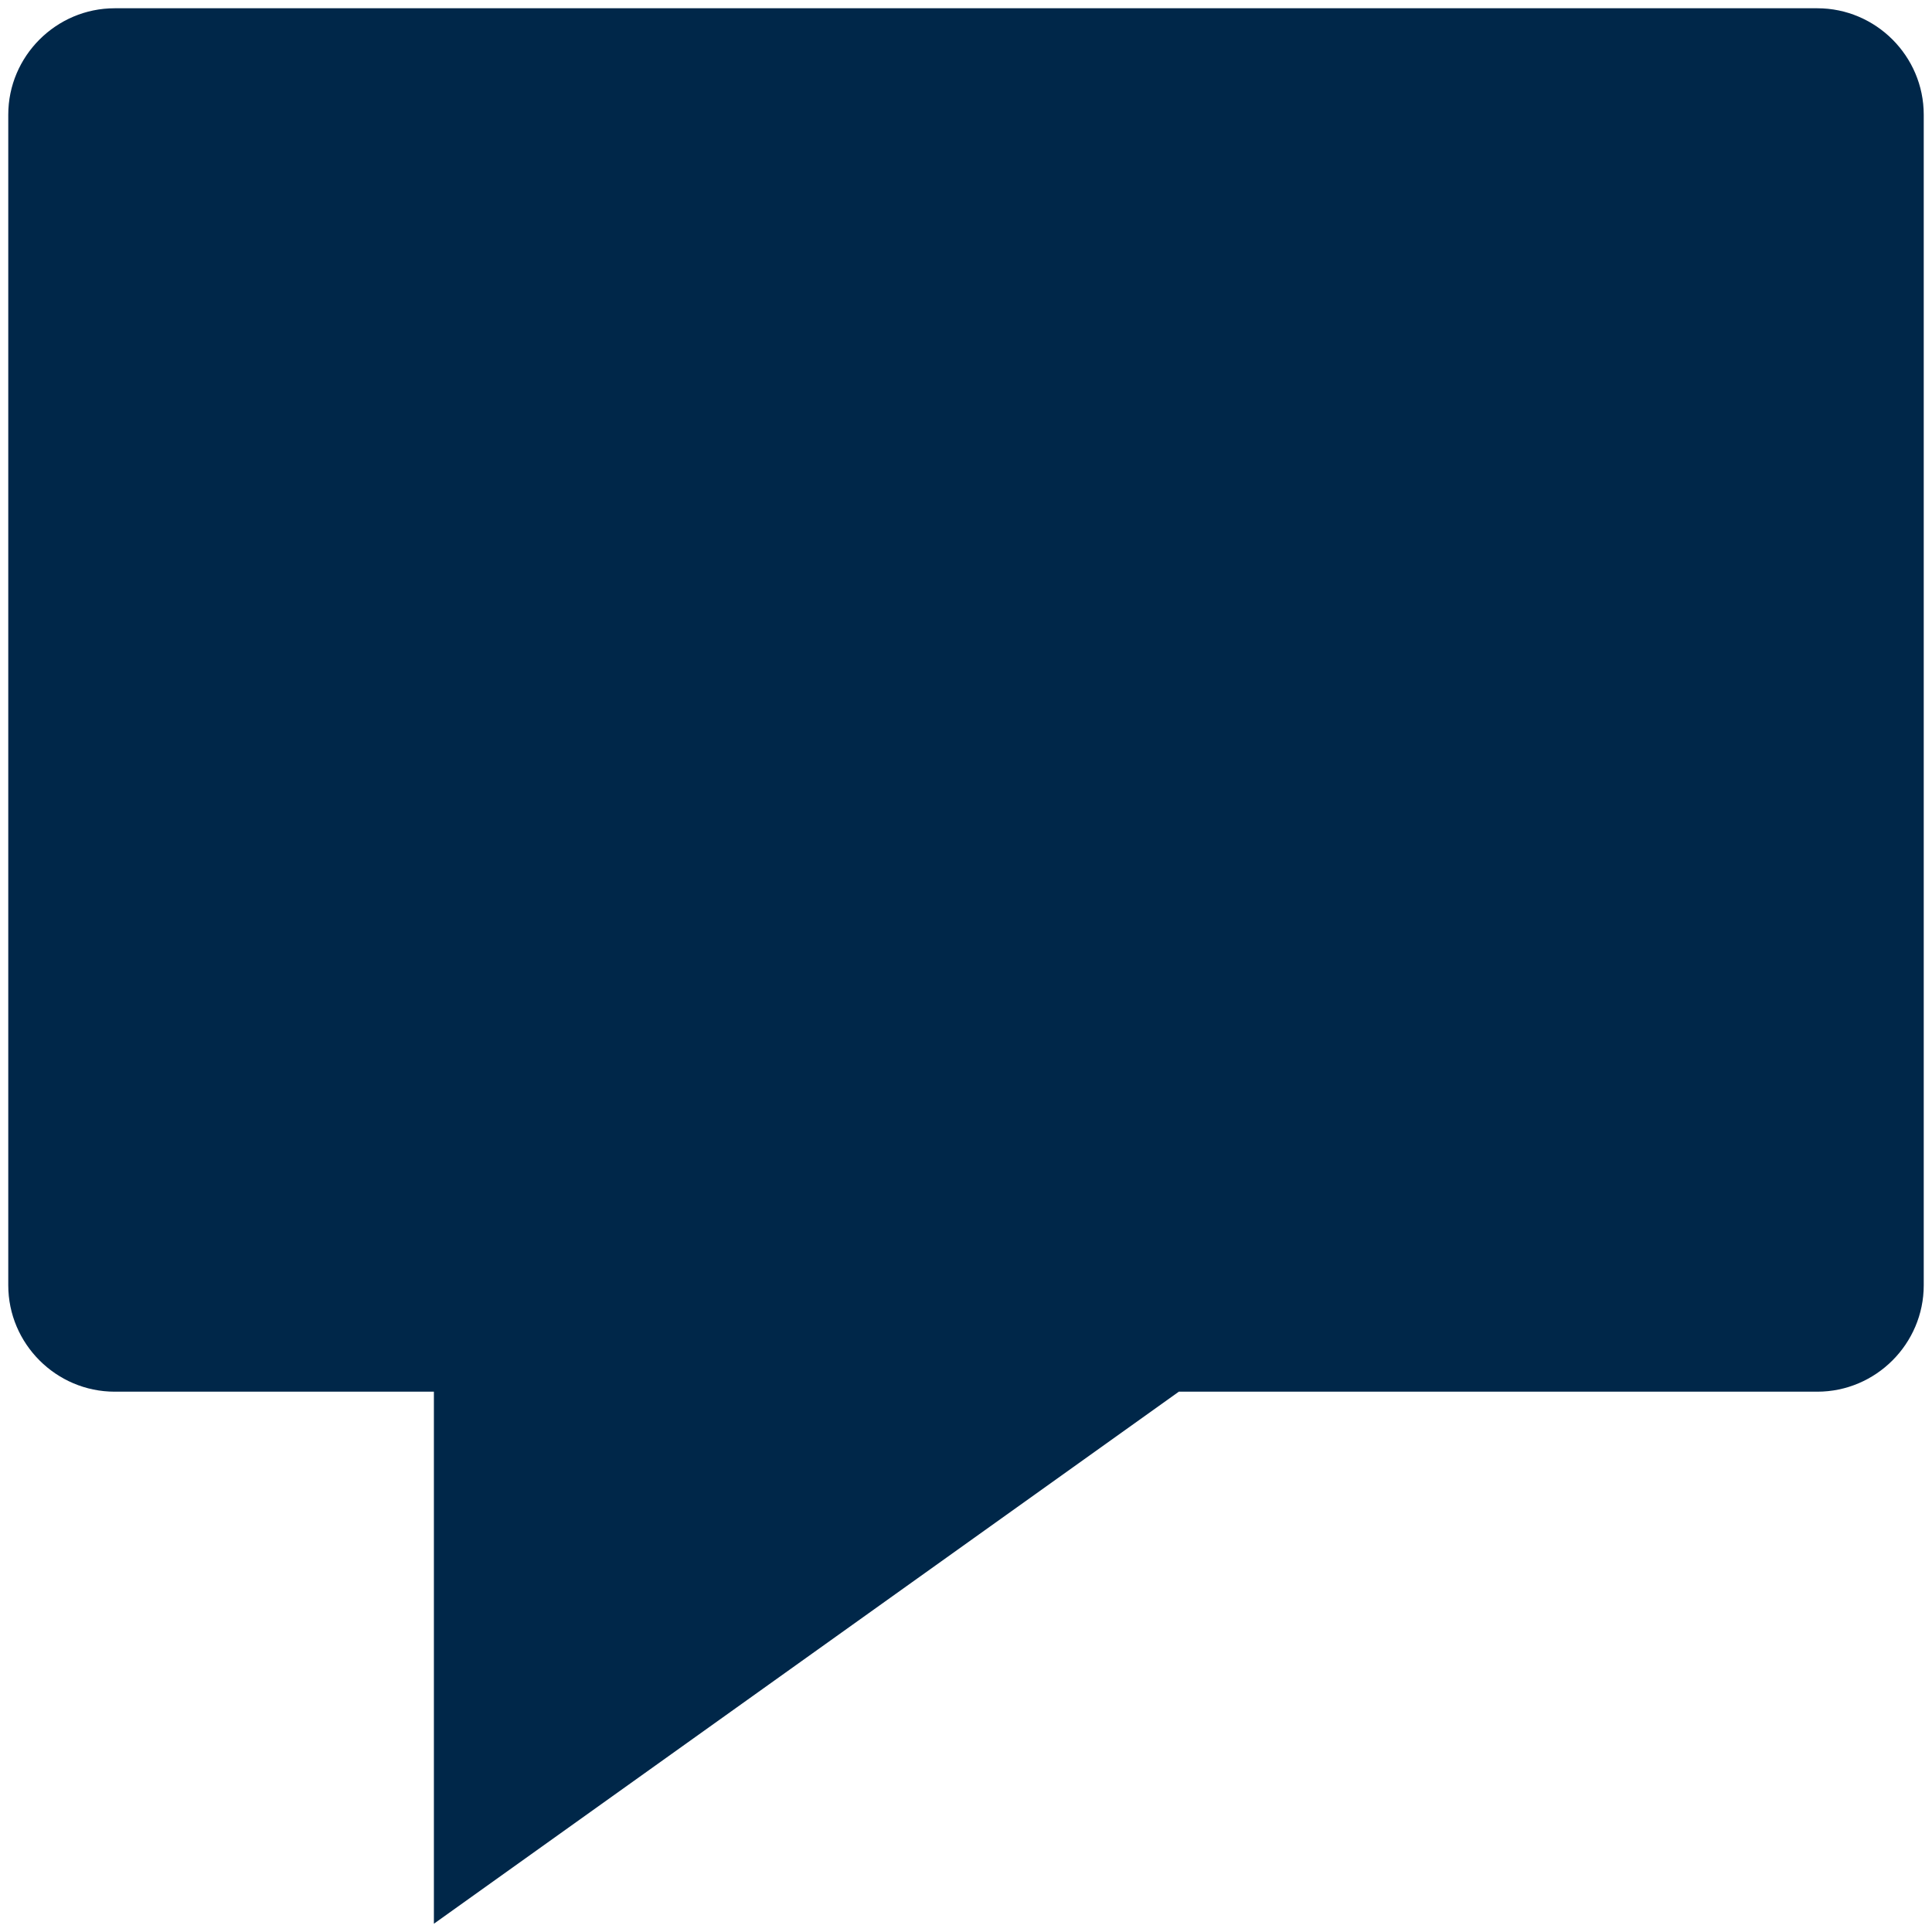 <?xml version="1.0" encoding="UTF-8"?>
<svg xmlns="http://www.w3.org/2000/svg" width="36" height="36" viewBox="0 0 36 36" fill="none">
  <path d="M33.863 0.154H2.137C1.046 0.154 0.154 1.046 0.154 2.137V23.949C0.154 25.039 1.046 25.932 2.137 25.932H8.085V35.846L21.966 25.932H33.863C34.954 25.932 35.846 25.039 35.846 23.949V2.137C35.846 1.046 34.954 0.154 33.863 0.154Z" fill="#002749"></path>
</svg>
